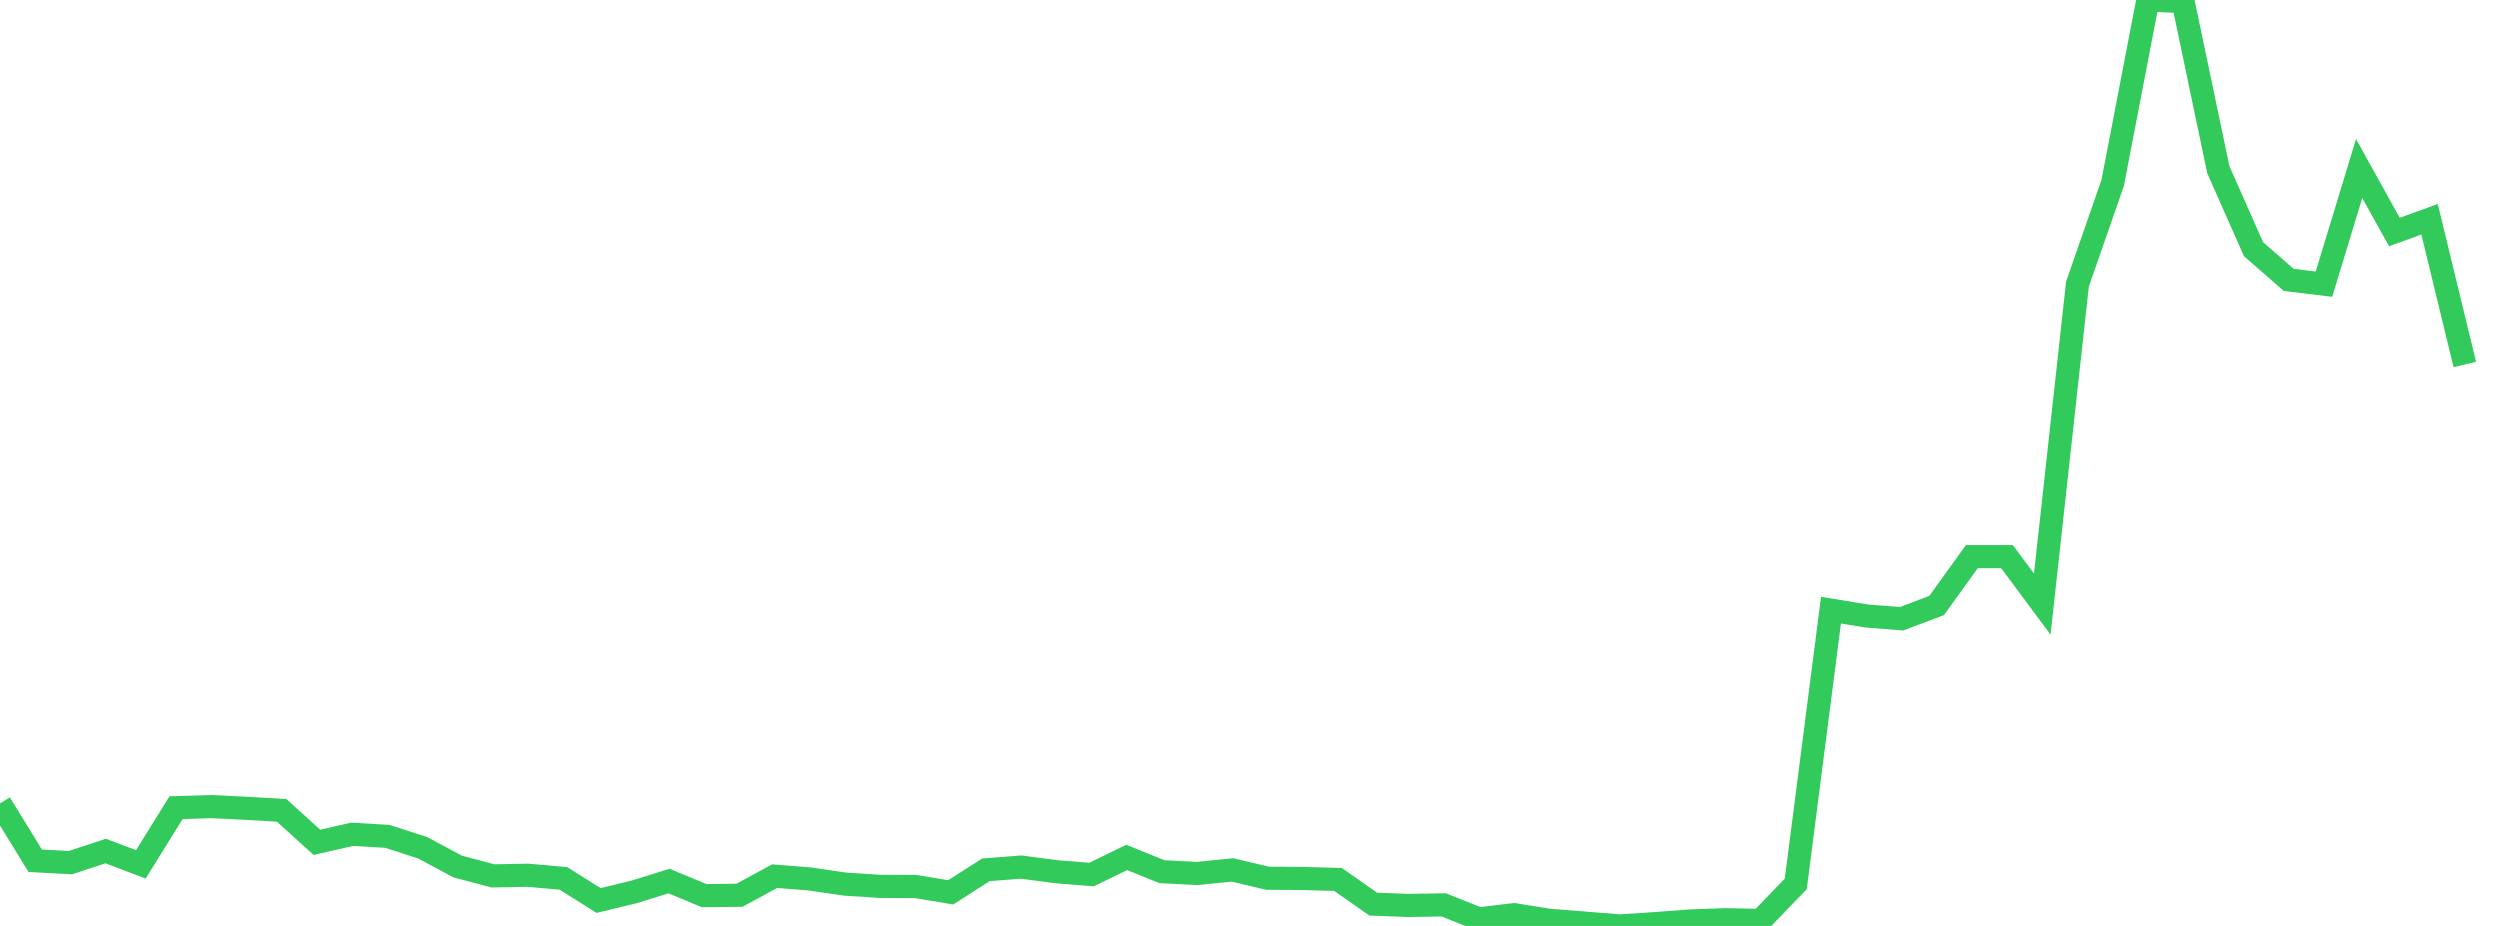 <?xml version="1.0" standalone="no"?>
<!DOCTYPE svg PUBLIC "-//W3C//DTD SVG 1.1//EN" "http://www.w3.org/Graphics/SVG/1.1/DTD/svg11.dtd">

<svg width="135" height="50" viewBox="0 0 135 50" preserveAspectRatio="none" 
  xmlns="http://www.w3.org/2000/svg"
  xmlns:xlink="http://www.w3.org/1999/xlink">


<polyline points="0.0, 43.383 1.901, 46.48 3.803, 46.583 5.704, 45.956 7.606, 46.675 9.507, 43.615 11.408, 43.557 13.31, 43.648 15.211, 43.761 17.113, 45.485 19.014, 45.052 20.915, 45.163 22.817, 45.776 24.718, 46.794 26.62, 47.297 28.521, 47.264 30.423, 47.433 32.324, 48.627 34.225, 48.168 36.127, 47.576 38.028, 48.365 39.93, 48.344 41.831, 47.312 43.732, 47.464 45.634, 47.742 47.535, 47.864 49.437, 47.871 51.338, 48.186 53.239, 46.97 55.141, 46.822 57.042, 47.073 58.944, 47.225 60.845, 46.301 62.746, 47.071 64.648, 47.167 66.549, 46.977 68.451, 47.424 70.352, 47.438 72.254, 47.49 74.155, 48.823 76.056, 48.894 77.958, 48.863 79.859, 49.619 81.761, 49.392 83.662, 49.696 85.563, 49.847 87.465, 50.0 89.366, 49.877 91.268, 49.733 93.169, 49.665 95.07, 49.702 96.972, 47.73 98.873, 32.947 100.775, 33.261 102.676, 33.414 104.577, 32.698 106.479, 30.058 108.38, 30.059 110.282, 32.621 112.183, 15.34 114.085, 9.877 115.986, 0.0 117.887, 0.086 119.789, 9.161 121.69, 13.456 123.592, 15.116 125.493, 15.345 127.394, 9.1 129.296, 12.529 131.197, 11.84 133.099, 19.682" fill="none" stroke="#32ca5b" stroke-width="1.25"/>

</svg>